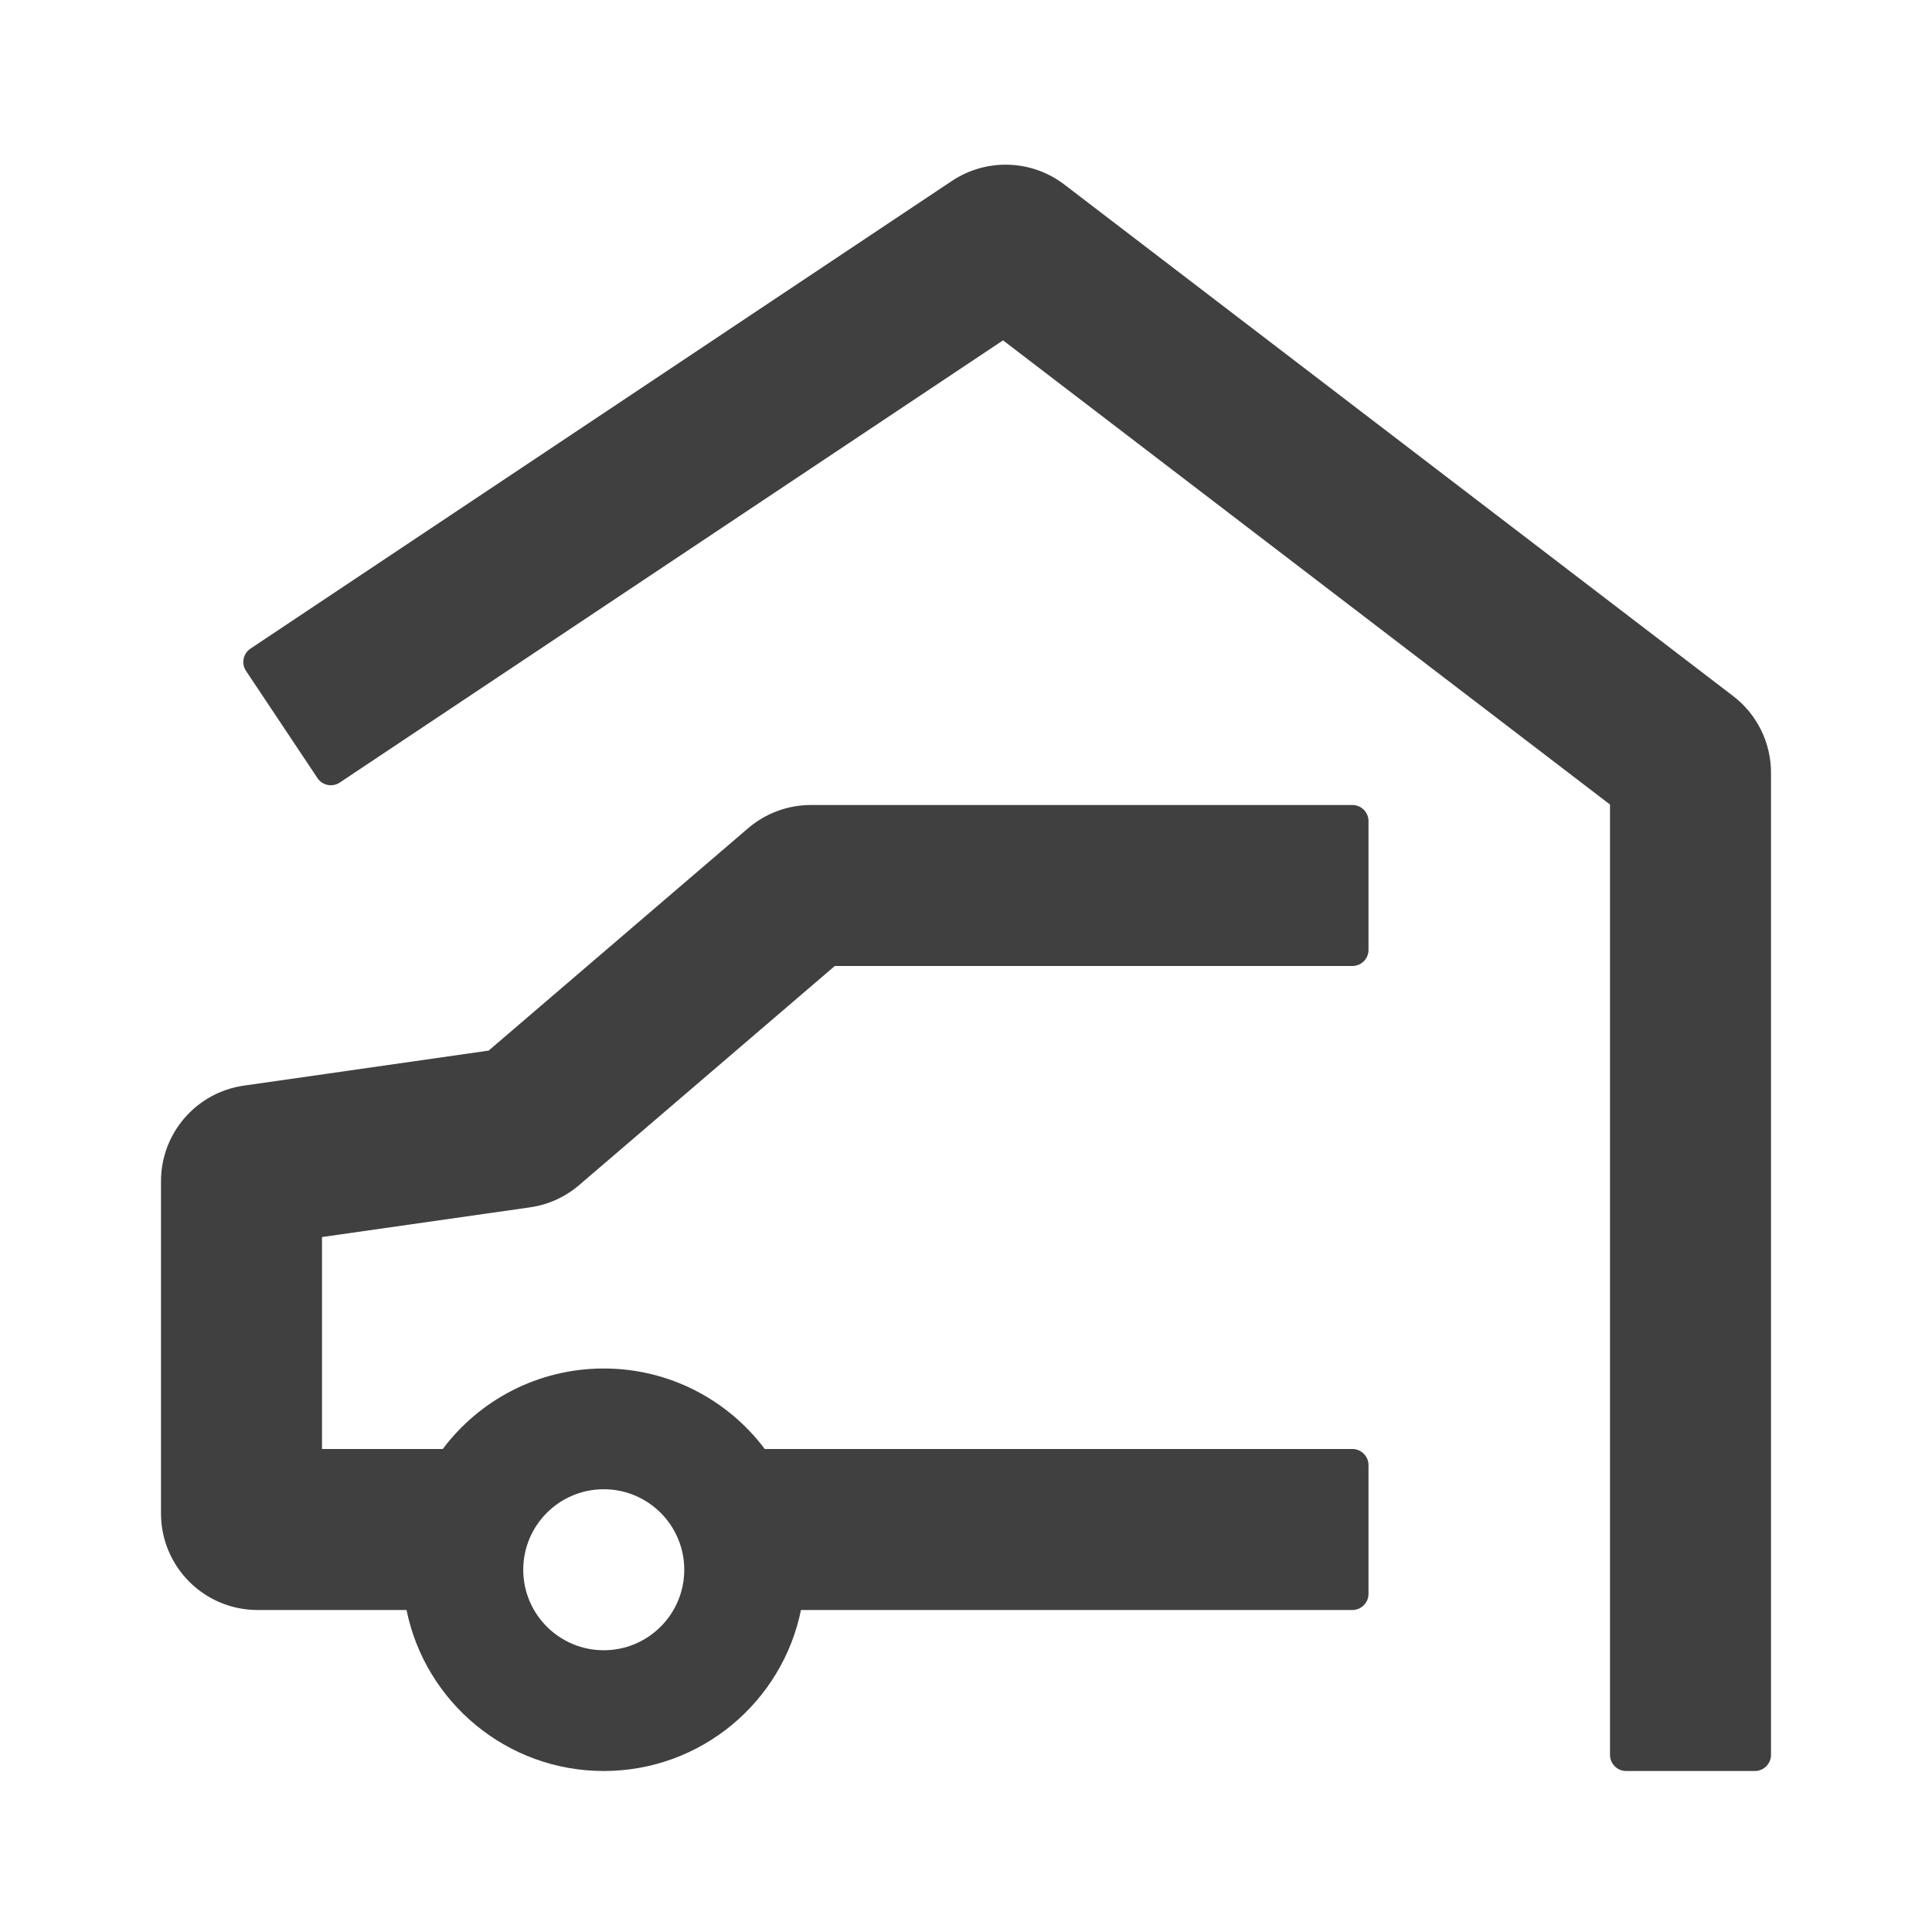 <svg width="24" height="24" viewBox="0 0 24 24" fill="none" xmlns="http://www.w3.org/2000/svg">
<path d="M4.221 9.721L12.46 4.228L20 9.994V21.8C20 21.91 20.09 22 20.2 22H21.8C21.91 22 22 21.91 22 21.8V9.599C22 9.225 21.826 8.873 21.529 8.646L13.221 2.292C12.814 1.981 12.253 1.963 11.826 2.247L3.112 8.057C3.02 8.118 2.995 8.242 3.056 8.334L3.944 9.666C4.005 9.758 4.129 9.782 4.221 9.721Z" fill="#404040"/>
<path fill-rule="evenodd" clip-rule="evenodd" d="M10.074 10C9.788 10 9.511 10.102 9.293 10.289L6.07 13.051L3.03 13.486C2.439 13.57 2 14.076 2 14.674V18.8C2 19.463 2.537 20 3.2 20H5.05C5.282 21.141 6.291 22 7.5 22C8.709 22 9.718 21.141 9.95 20H16.8C16.91 20 17 19.91 17 19.8V18.2C17 18.09 16.91 18 16.8 18H9.5C9.044 17.393 8.318 17 7.5 17C6.682 17 5.956 17.393 5.5 18H4V15.367L6.584 14.998C6.81 14.966 7.022 14.87 7.195 14.721L10.37 12H16.8C16.91 12 17 11.911 17 11.8V10.2C17 10.089 16.91 10 16.8 10H10.074ZM7.5 20.5C8.052 20.5 8.5 20.052 8.5 19.5C8.5 18.948 8.052 18.5 7.5 18.5C6.948 18.5 6.5 18.948 6.5 19.5C6.5 20.052 6.948 20.5 7.5 20.5Z" fill="#404040"/>
</svg>
